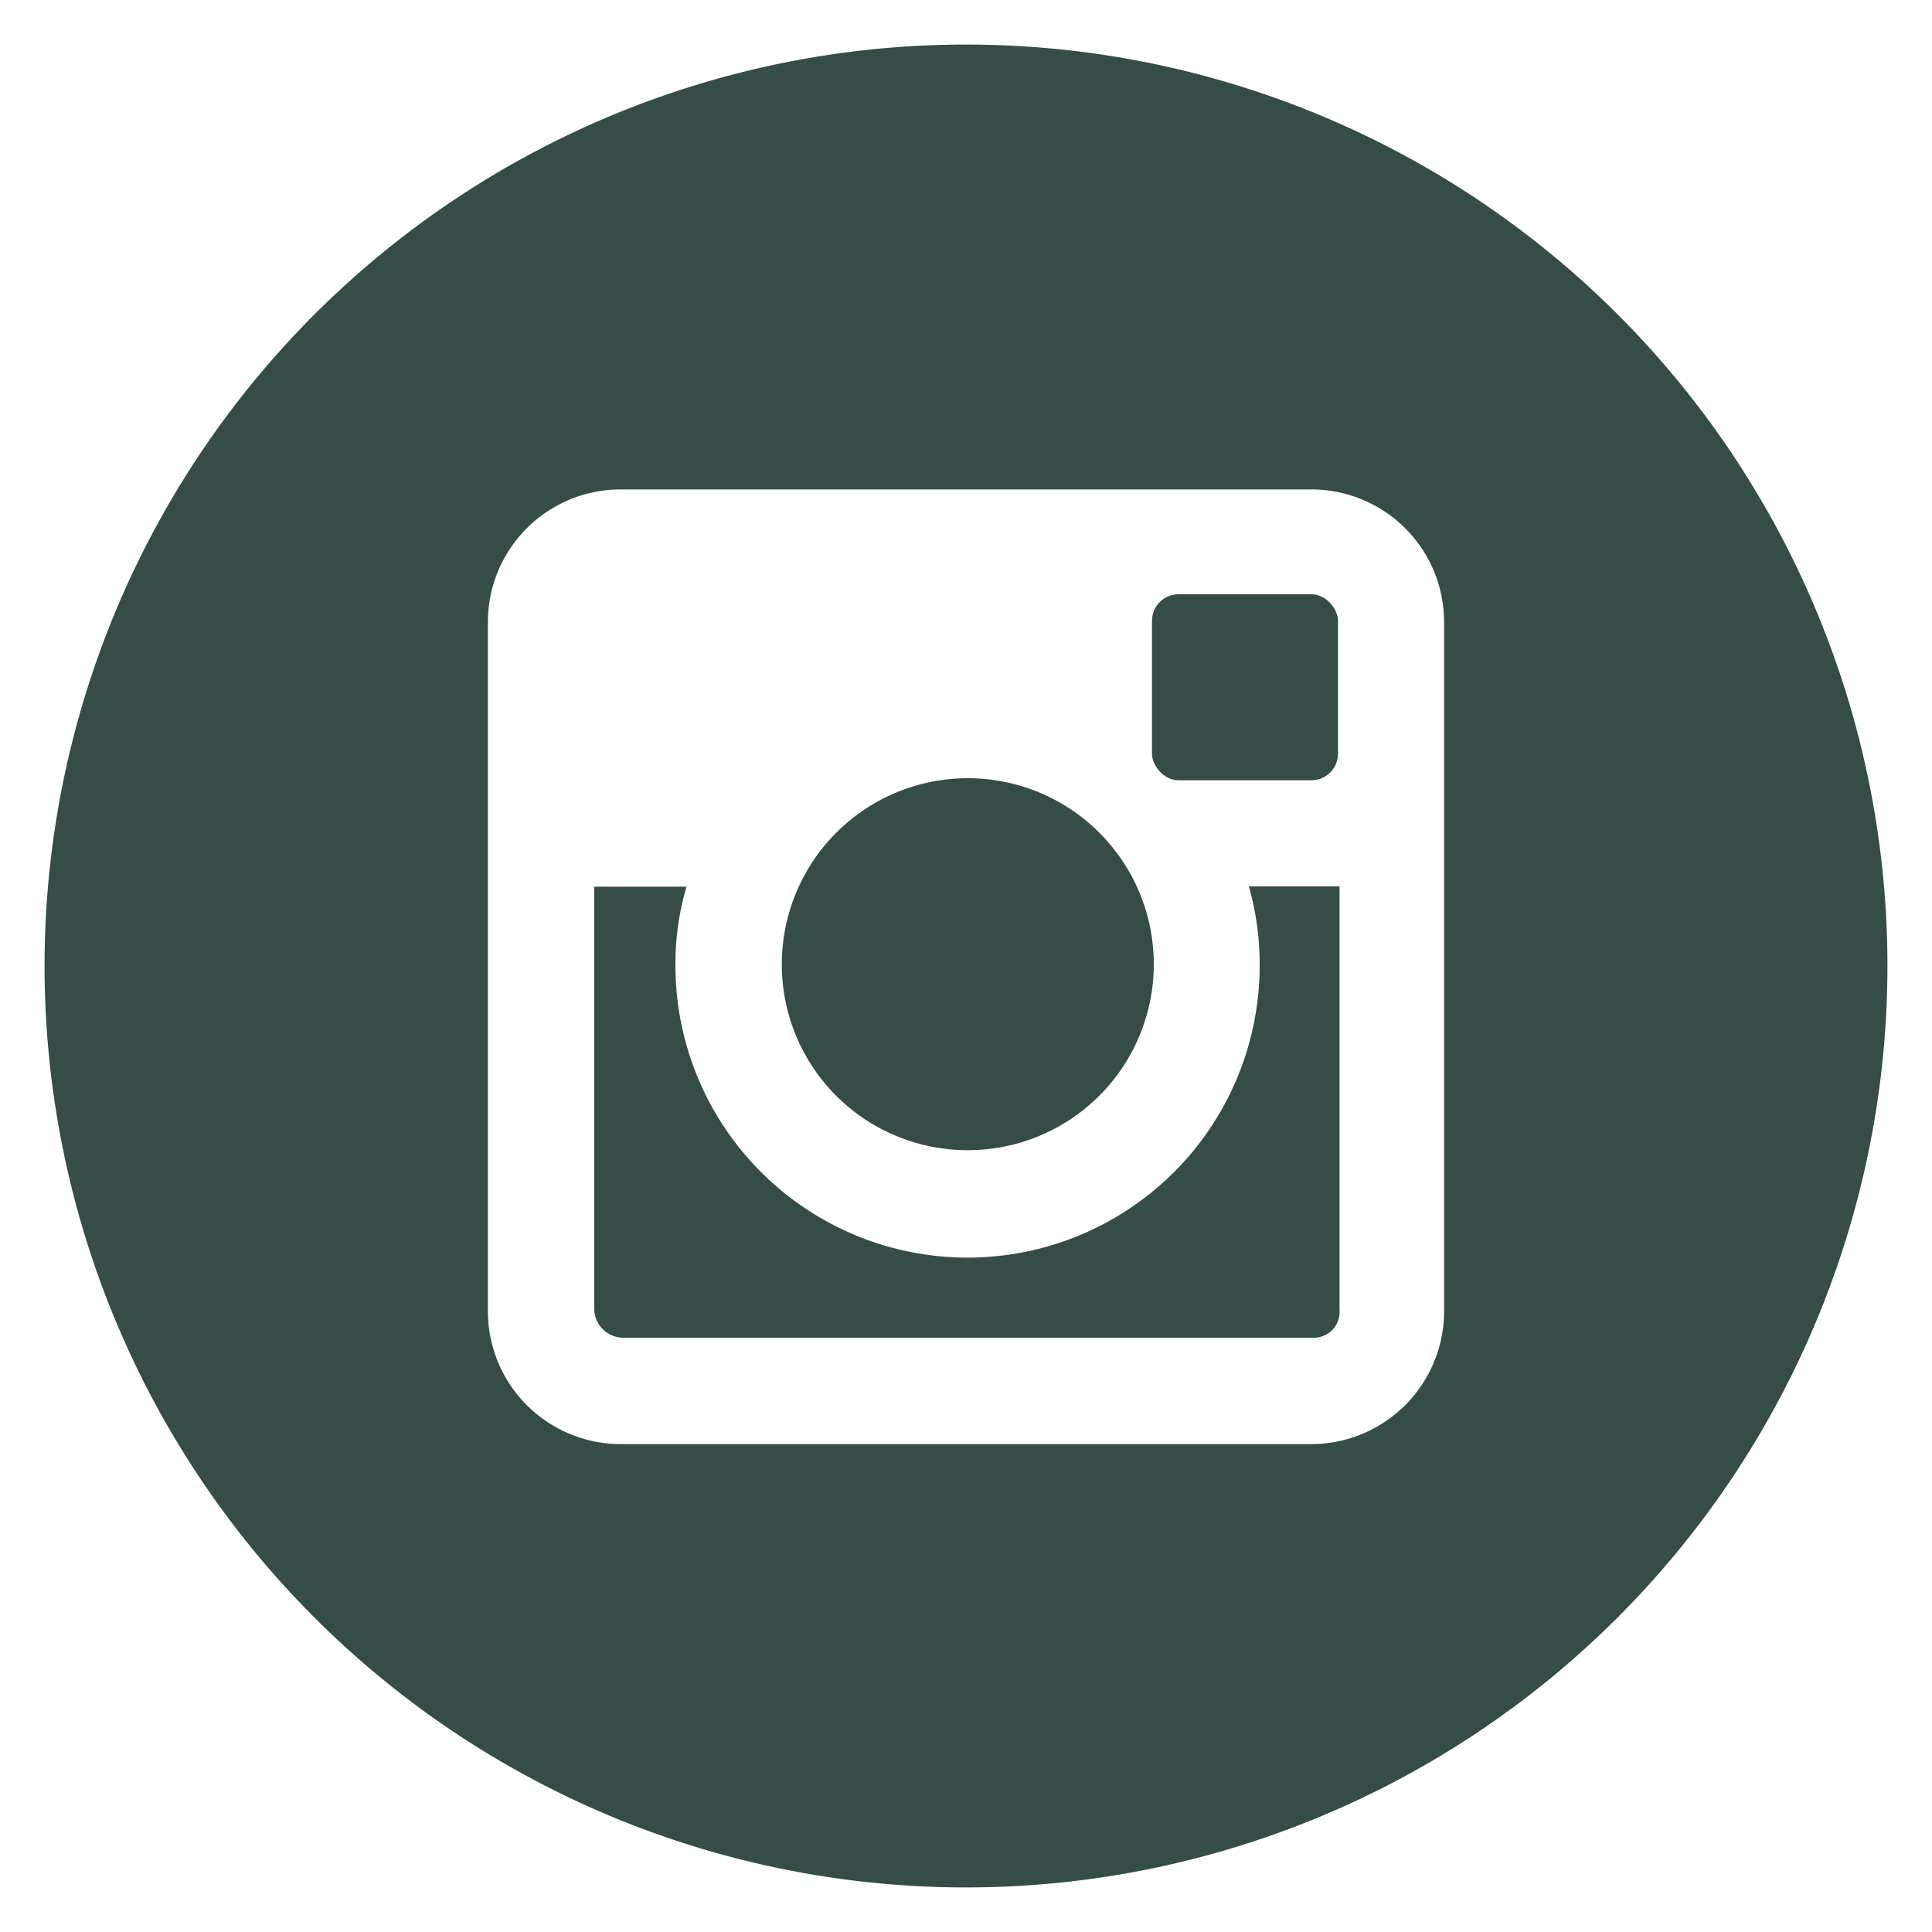 <svg id="Calque_1" data-name="Calque 1" xmlns="http://www.w3.org/2000/svg" viewBox="0 0 75 75"><defs><style>.cls-1{fill:#354c47;}</style></defs><rect class="cls-1" x="44.72" y="23.07" width="7.22" height="7.22" rx="1.03"/><path class="cls-1" d="M48.9,37.48a11.34,11.34,0,0,1-22.68,0,10.62,10.62,0,0,1,.43-3.06H23.07V50.84a1.13,1.13,0,0,0,1.09,1.09H51a1,1,0,0,0,1-1.09V34.41H48.48A11,11,0,0,1,48.9,37.48Z"/><path class="cls-1" d="M37.56,44.65a7.22,7.22,0,1,0-7.21-7.21A7.21,7.21,0,0,0,37.56,44.65Z"/><path class="cls-1" d="M37.5,1.73A35.77,35.77,0,1,0,73.27,37.5,35.76,35.76,0,0,0,37.5,1.73ZM56.06,50.9a5.16,5.16,0,0,1-5.16,5.16H24.1a5.16,5.16,0,0,1-5.16-5.16V24.1A5.15,5.15,0,0,1,24.1,19H50.9a5.15,5.15,0,0,1,5.16,5.15Z"/></svg>